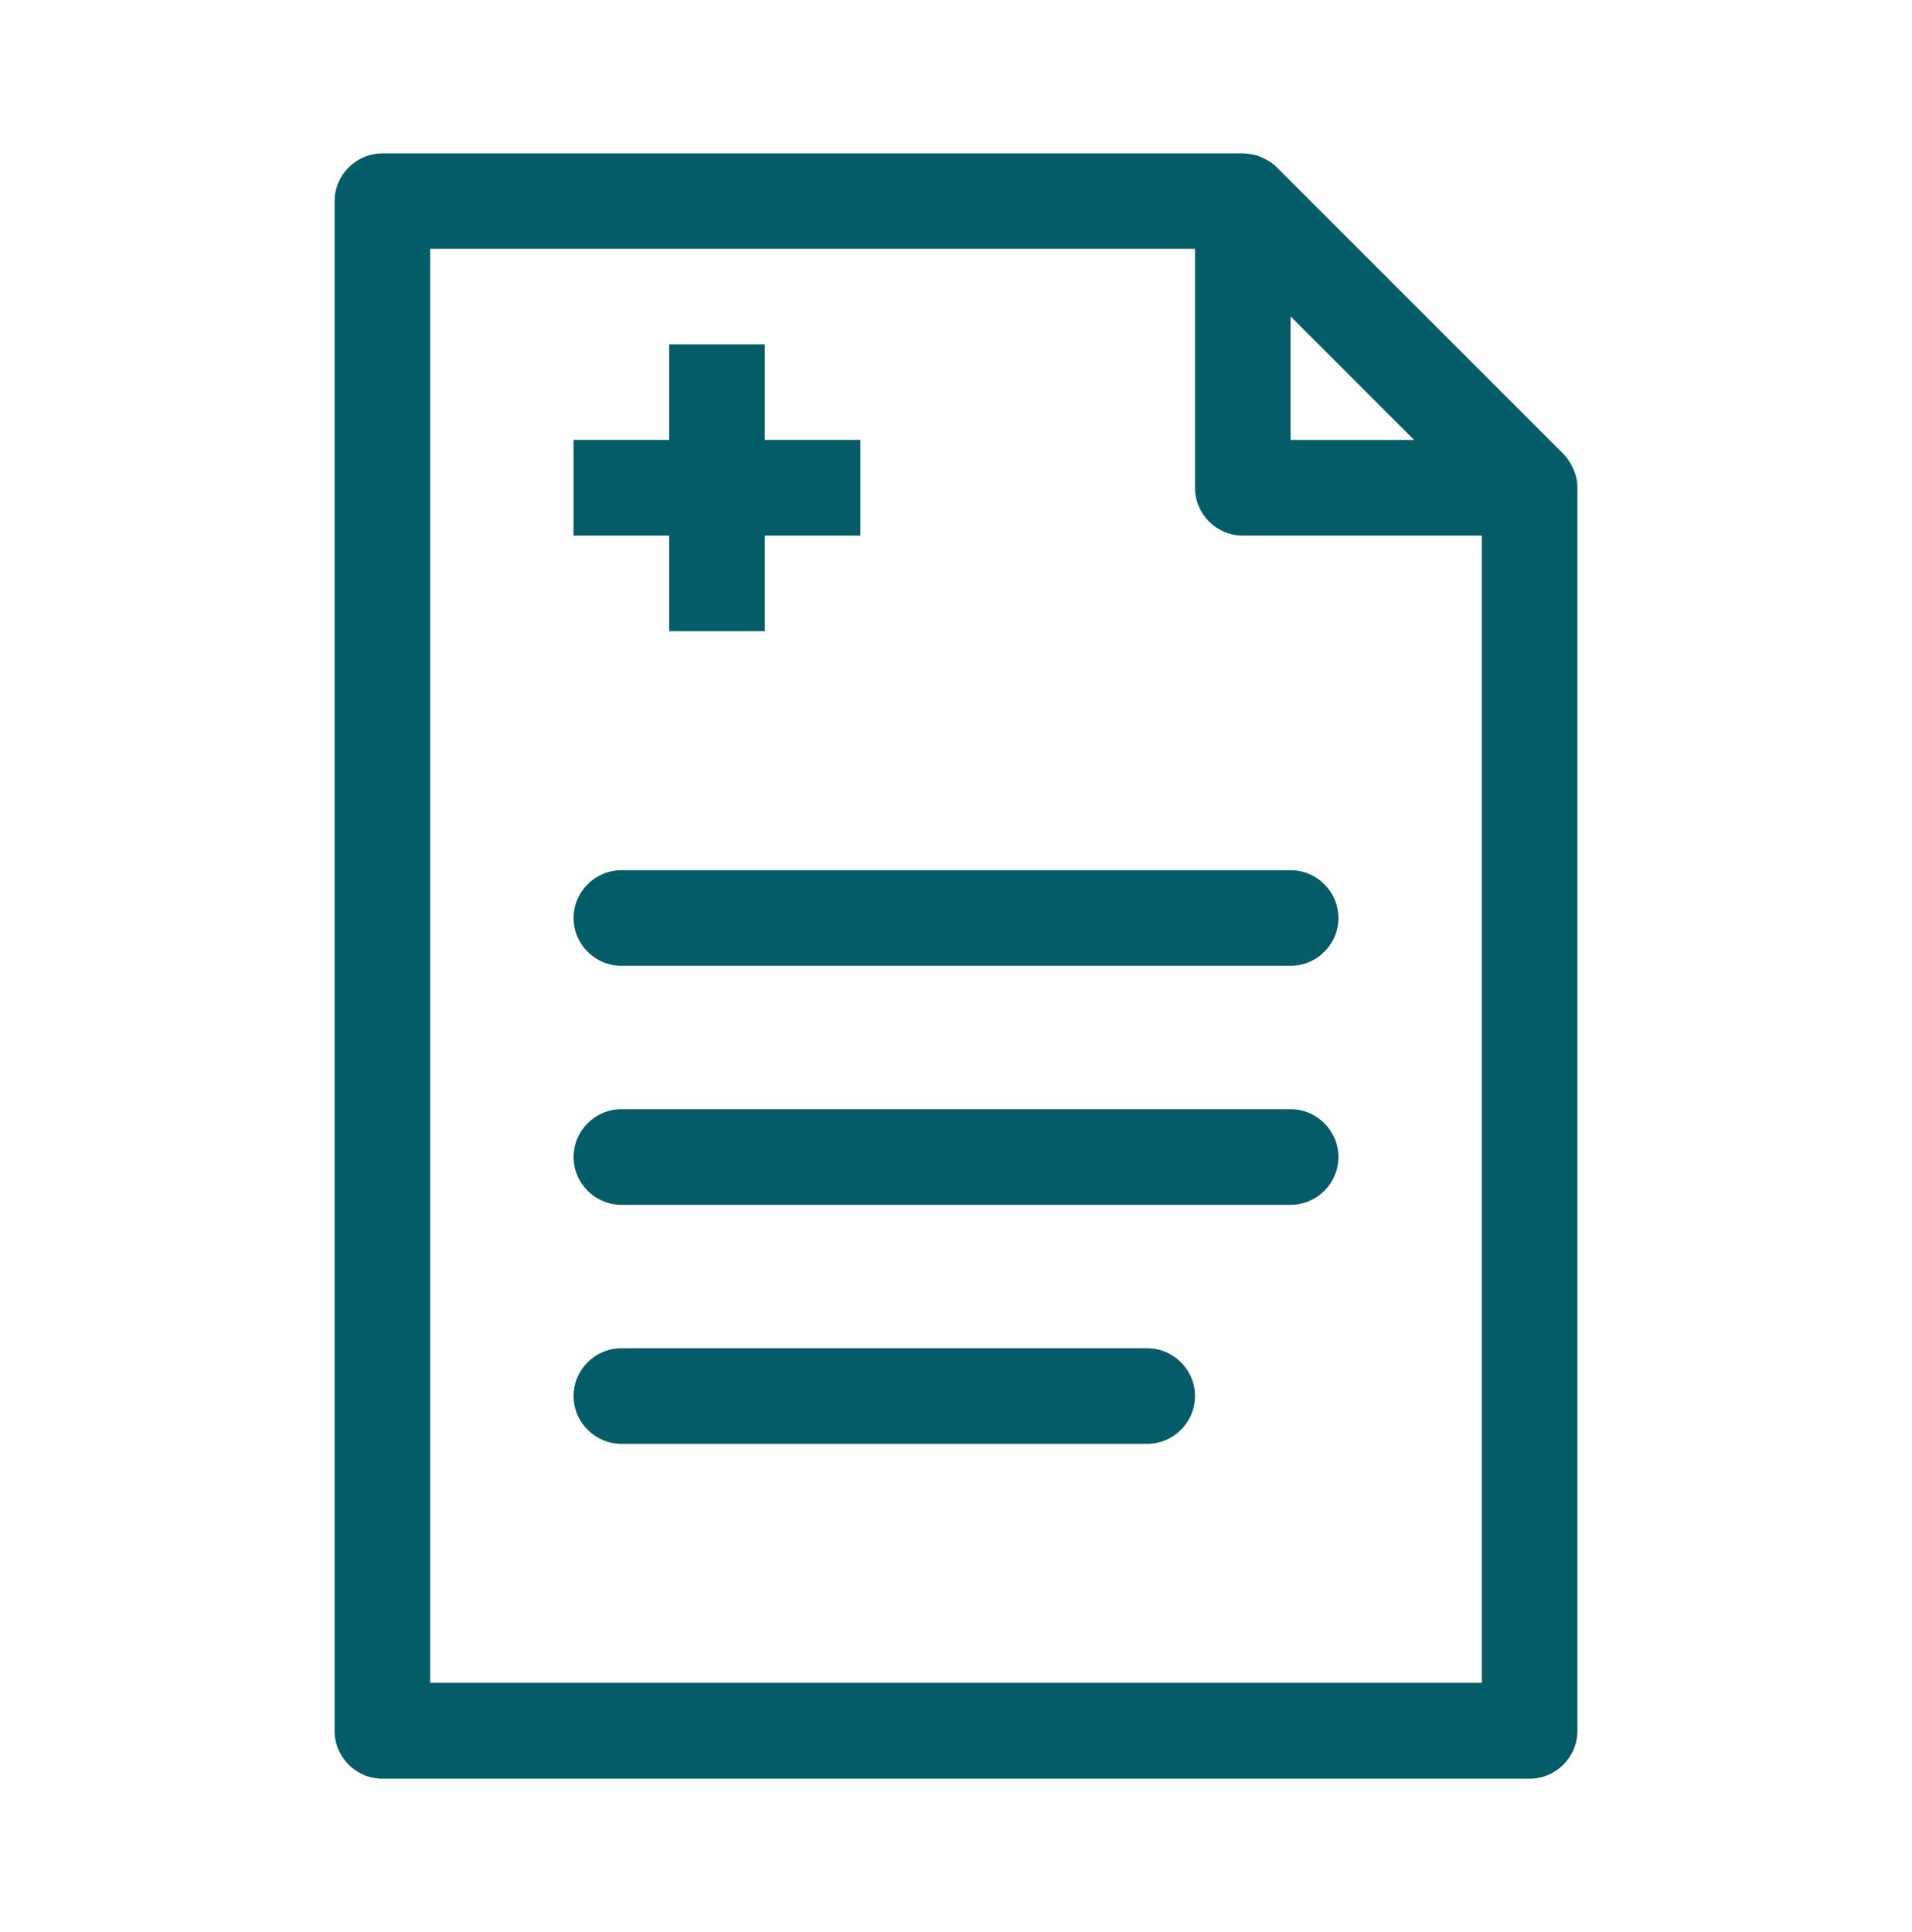 <svg width="98" height="99" viewBox="0 0 98 99" fill="none" xmlns="http://www.w3.org/2000/svg">
<path d="M66.15 44.6H31.85C30.503 44.6 29.4 45.703 29.4 47.05C29.4 48.398 30.503 49.5 31.85 49.5H66.15C67.498 49.5 68.6 48.398 68.6 47.05C68.6 45.703 67.498 44.6 66.15 44.6Z" fill="#035C67"/>
<path d="M66.15 56.85H31.85C30.503 56.85 29.4 57.953 29.4 59.3C29.4 60.648 30.503 61.75 31.85 61.75H66.15C67.498 61.75 68.6 60.648 68.6 59.3C68.6 57.953 67.498 56.85 66.15 56.85Z" fill="#035C67"/>
<path d="M58.8 69.1H31.85C30.503 69.1 29.4 70.203 29.4 71.55C29.4 72.897 30.503 74 31.85 74H58.8C60.148 74 61.25 72.897 61.25 71.55C61.25 70.203 60.148 69.1 58.8 69.1Z" fill="#035C67"/>
<path d="M80.801 24.522C80.765 24.314 80.679 24.118 80.593 23.934C80.569 23.885 80.544 23.836 80.52 23.787C80.409 23.604 80.287 23.42 80.14 23.273L65.44 8.573C65.281 8.413 65.109 8.291 64.925 8.193C64.876 8.168 64.827 8.144 64.778 8.119C64.595 8.021 64.399 7.948 64.19 7.911C64.19 7.911 64.178 7.911 64.166 7.911C64.019 7.887 63.86 7.862 63.7 7.862H19.6C18.253 7.862 17.15 8.965 17.15 10.312V88.712C17.15 90.06 18.253 91.162 19.6 91.162H78.4C79.748 91.162 80.85 90.06 80.85 88.712V25C80.85 24.841 80.838 24.681 80.801 24.522ZM72.484 22.55H66.15V16.217L72.484 22.55ZM22.05 86.25V12.75H61.25V25C61.25 26.348 62.353 27.45 63.7 27.45H75.95V86.25H22.05Z" fill="#035C67"/>
<path d="M34.3 32.35H39.2V27.45H44.1V22.55H39.2V17.65H34.3V22.55H29.4V27.45H34.3V32.35Z" fill="#035C67"/>
</svg>
